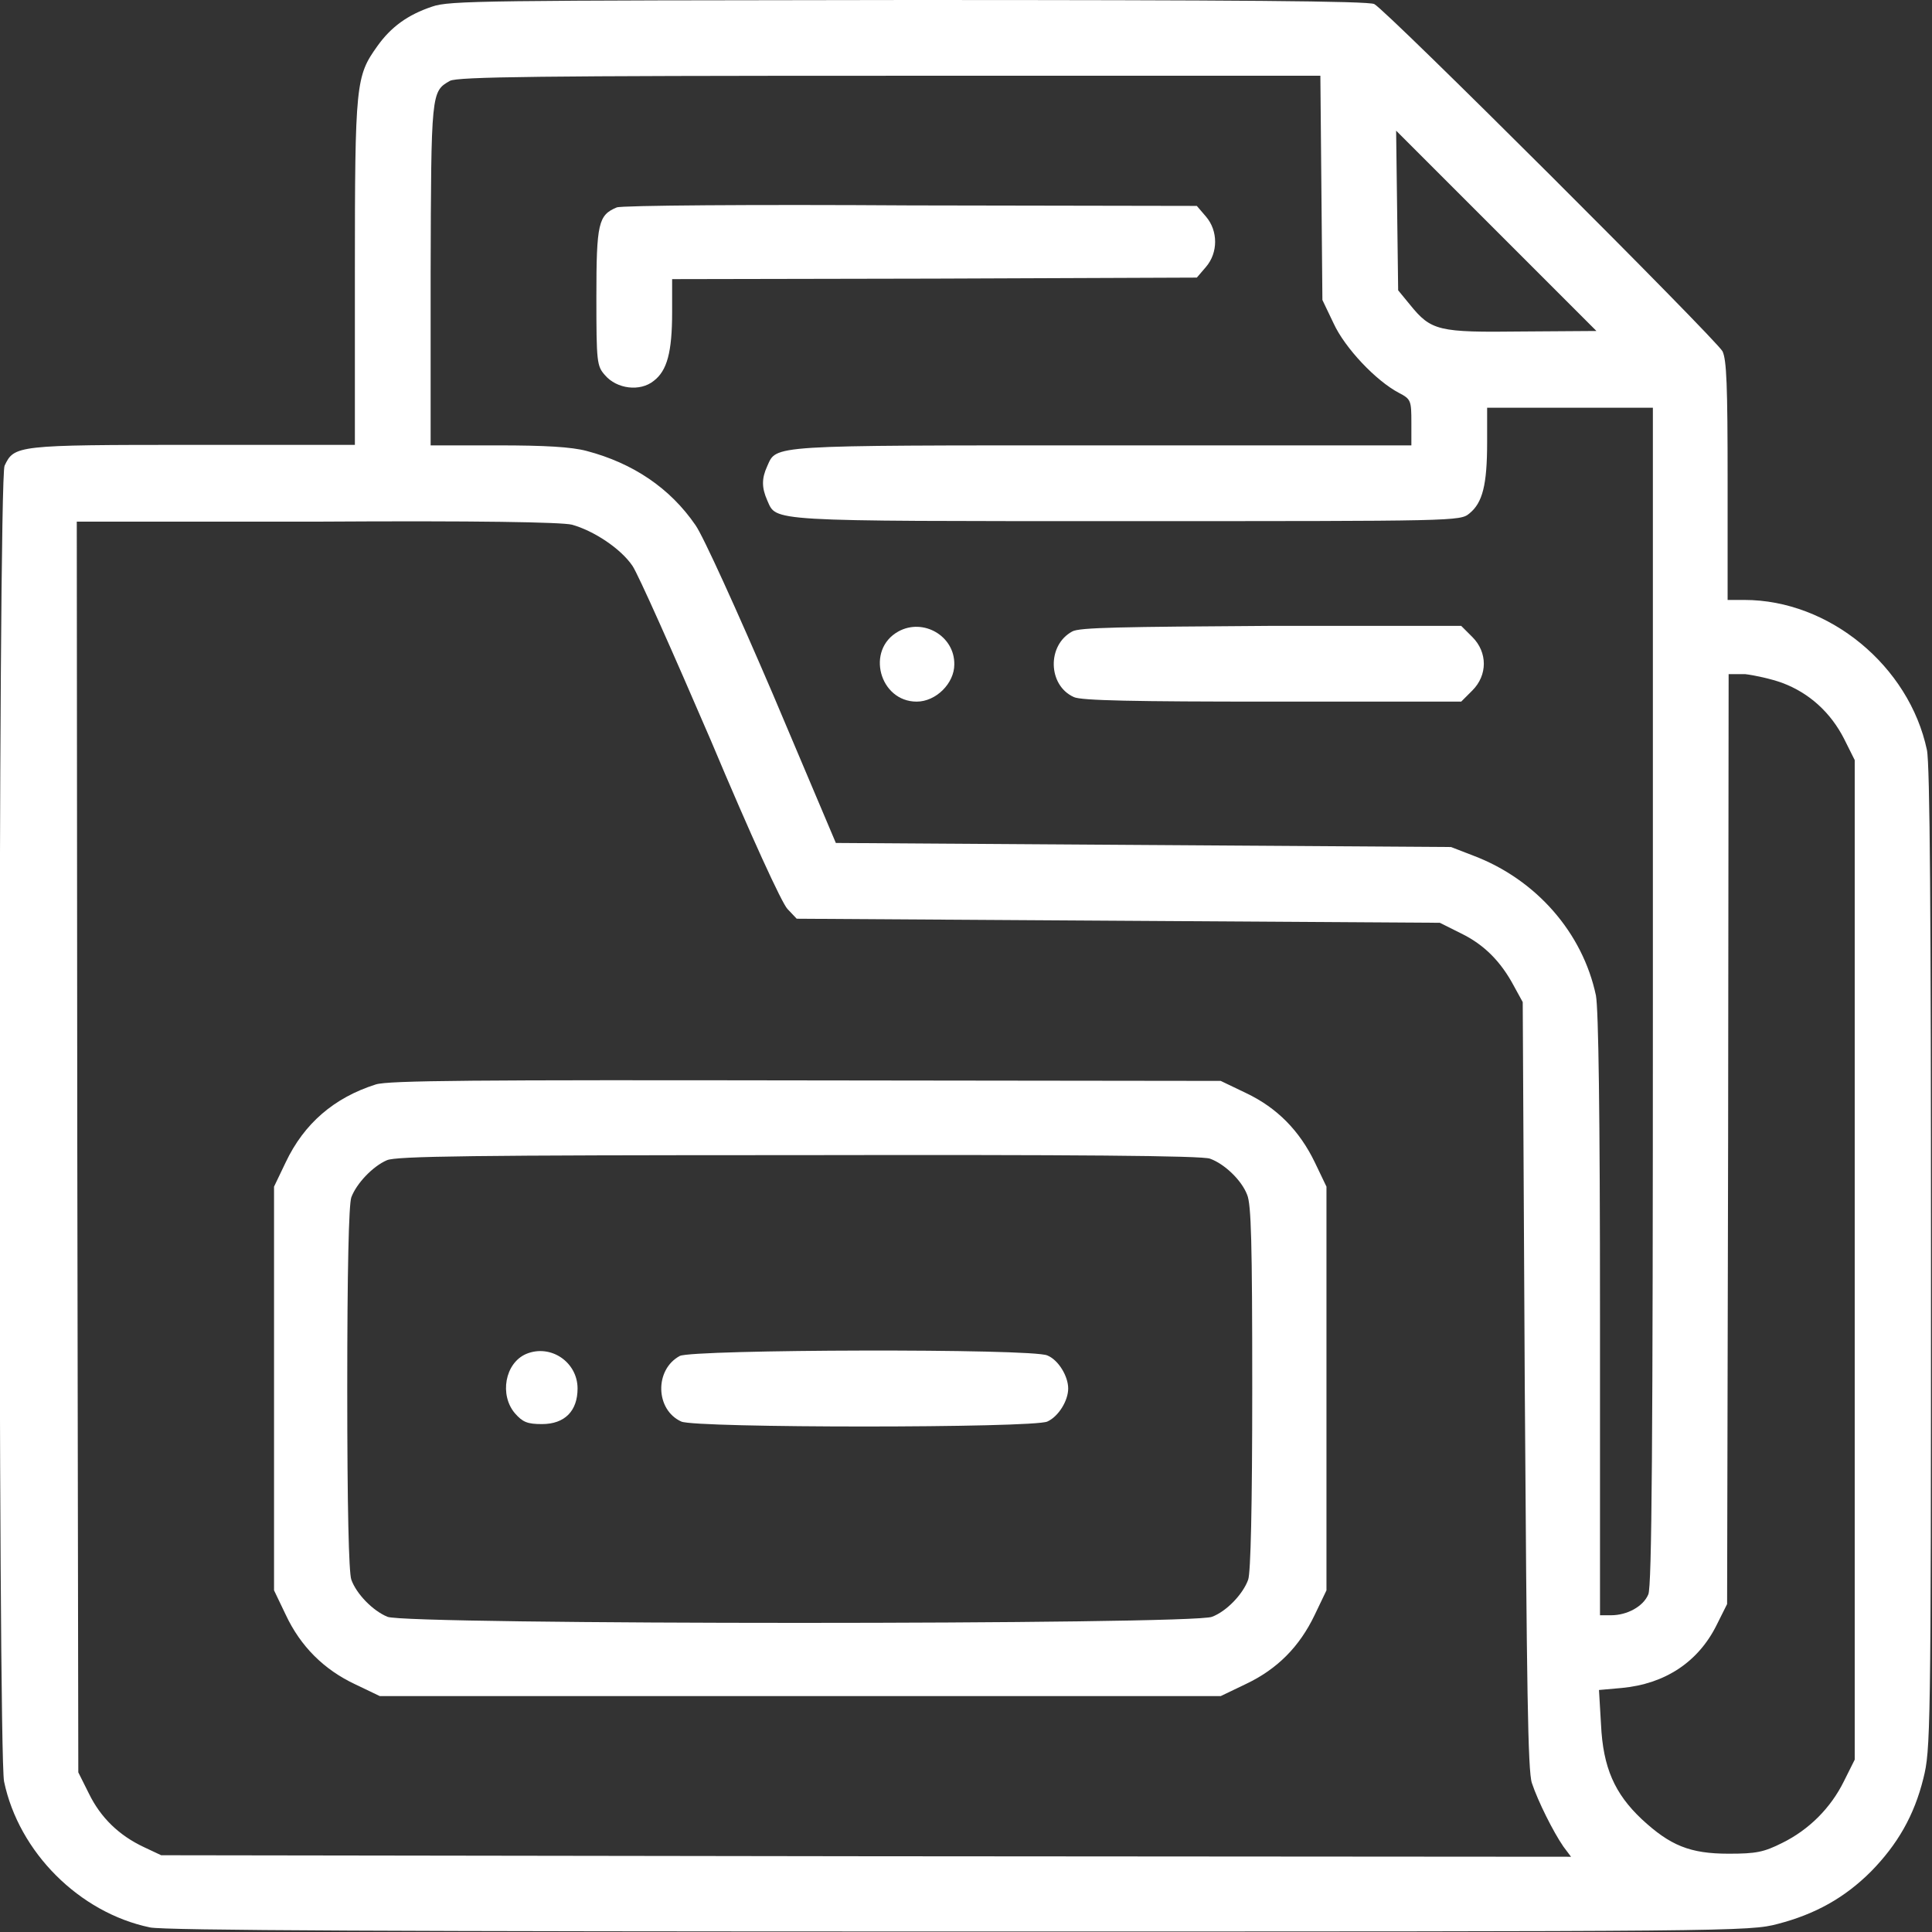 <?xml version="1.0" encoding="utf-8"?>
<!-- Generator: Adobe Illustrator 23.0.1, SVG Export Plug-In . SVG Version: 6.00 Build 0)  -->
<svg version="1.1" id="Layer_1" xmlns="http://www.w3.org/2000/svg" xmlns:xlink="http://www.w3.org/1999/xlink" x="0px" y="0px"
	 width="38px" height="38px" viewBox="0 0 38 38" style="enable-background:new 0 0 38 38;" xml:space="preserve">
<rect x="0" y="0" width="38" height="38" fill="#333333" stroke="none"/>
<style type="text/css">
	.st0{fill:#fff;}
</style>
<g transform="translate(0,512) scale(0.1,-0.1)">
	<path class="st0" d="M85,5118.7c-4.8-1.6-8.1-4-10.8-7.8c-4.2-5.9-4.4-7.2-4.4-44.4v-34H37.9c-34.7,0-35.1-0.1-37-4.1
		c-1.3-2.7-1.3-252.9-0.1-258.8c2.9-13.9,14.8-25.8,28.7-28.7c2.8-0.6,48.8-0.8,159.2-0.8c152.5,0,155.4,0,161,1.5
		c7.3,1.9,13.1,5.1,18.3,10.3c5.2,5.3,8.5,11,10.3,18.3c1.4,5.6,1.5,8.4,1.5,102c0,67.5-0.2,97.5-0.8,100.3
		c-3.5,16.5-19.2,29.5-35.9,29.5h-3.3v23.4c0,18.9-0.2,23.8-1,25.5c-1.3,2.4-66.2,67.2-68.5,68.3c-1.1,0.6-27.4,0.8-91.6,0.8
		C95.3,5119.9,88.4,5119.9,85,5118.7z M259.9,5083.1l0.2-22.1l2.2-4.6c2.2-4.8,8.3-11.3,12.9-13.7c2.3-1.2,2.4-1.5,2.4-5.8v-4.5
		h-60.8c-66.1,0-64,0.1-65.9-4.1c-1.1-2.4-1.1-4.2,0-6.7c1.9-4.2-0.7-4.1,70.6-4.1c65,0,65.7,0,67.5,1.5c2.6,2.1,3.5,5.6,3.5,14v6.8
		h16.3h16.3V4924c0-88.1-0.2-116.1-0.9-117.6c-1-2.4-4.2-4.1-7.3-4.1h-2.2v59c0,40.1-0.3,60.2-0.8,62.9
		c-2.6,12.3-11.7,22.8-24.1,27.5l-4.4,1.7l-60.5,0.4l-60.5,0.4l-12.4,29.3c-6.9,16.1-13.7,31.1-15.2,33.2
		c-5,7.3-12.3,12.2-21.4,14.6c-3,0.8-8.2,1.1-17.5,1.1H84.7v33.6c0.1,35.9,0.1,36,3.8,38.1c1.5,0.8,17.6,1,86.5,1h84.7L259.9,5083.1
		z M299.4,5054.8c-16.5-0.2-17.9,0.1-22.1,5.3l-2.3,2.8l-0.2,15.7l-0.2,15.7l19.7-19.7l19.7-19.7L299.4,5054.8z M112.5,5016.8
		c4.3-1.2,9.6-4.7,11.9-8.1c1.1-1.6,8-17.1,15.4-34.3c7.9-18.8,14-32.1,15.1-33.2l1.8-1.9l63.3-0.4l63.2-0.4l4.2-2.1
		c4.5-2.2,7.8-5.5,10.4-10.4l1.7-3.1l0.4-75.3c0.4-59.8,0.6-75.9,1.4-78.3c1.2-3.6,4.2-9.6,6.2-12.5l1.5-2l-138.7,0.1l-138.6,0.2
		l-3.4,1.6c-4.9,2.3-8.5,5.8-10.8,10.5l-2.1,4.2l-0.2,123l-0.1,123h47.3C93.9,5017.6,110.5,5017.3,112.5,5016.8z M350.5,4985.7
		c5.4-2,9.6-5.9,12.2-11l2.1-4.2v-98.3v-98.3l-2.1-4.2c-2.6-5.3-6.9-9.6-12.2-12.2c-3.6-1.8-5.1-2.1-10.5-2.1
		c-7.6,0-11.5,1.6-17.1,6.8c-5.3,5-7.6,10.1-8,18.6l-0.4,6.8l4.5,0.4c8.5,0.8,15,5.1,18.6,12.3l2.1,4.2l0.2,91.5l0.1,91.4h3.3
		C345,4987.2,348.3,4986.5,350.5,4985.7z"/>
	<path class="st0" d="M121.3,5079.2c-3.6-1.5-4-3.1-4-17.6c0-12.9,0.1-13.6,1.7-15.4c2.3-2.7,6.9-3.3,9.6-1.1
		c2.6,2,3.6,5.6,3.6,13.5v6.5l51.6,0.1l51.6,0.2l1.8,2.1c2.4,2.8,2.4,7.1,0,9.9l-1.8,2.1l-56.3,0.1
		C148.2,5079.8,122.1,5079.6,121.3,5079.2z"/>
	<path class="st0" d="M176.7,4995.8c-6.5-3.6-3.7-13.8,3.6-13.8c3.8,0,7.4,3.6,7.4,7.3C187.8,4994.9,181.6,4998.5,176.7,4995.8z"/>
	<path class="st0" d="M210.9,4995.8c-5-2.7-4.8-10.6,0.3-12.9c1.4-0.7,11.9-0.9,39-0.9h37.2l2.2,2.2c3,3,3,7.5,0,10.5l-2.2,2.2H250
		C220.5,4996.7,212.3,4996.6,210.9,4995.8z"/>
	<path class="st0" d="M73.9,4906.7c-8.2-2.6-14.1-7.7-17.7-15.3l-2.3-4.8v-39.7v-39.7l2.3-4.8c2.9-6.2,7.5-10.8,13.7-13.7l4.8-2.3
		h82.7h82.7l5,2.4c6.1,2.9,10.5,7.3,13.5,13.6l2.3,4.8v39.7v39.7l-2.3,4.8c-3,6.2-7.4,10.7-13.5,13.6l-5,2.4l-81.6,0.1
		C94,4907.6,76.3,4907.5,73.9,4906.7z M238,4892.1c2.8-1,6.2-4.2,7.3-7.1c0.8-1.9,1-9.4,1-38c0-23.4-0.3-36.3-0.8-37.7
		c-1-2.8-4.2-6.2-7.1-7.3c-3.6-1.6-158.7-1.6-162.2,0c-2.9,1.2-6.1,4.5-7.1,7.3c-0.5,1.4-0.8,14.3-0.8,37.6s0.3,36.2,0.8,37.6
		c1,2.7,4.2,6.1,7,7.3c1.8,0.8,16.8,1,81,1C211.1,4892.9,236.6,4892.7,238,4892.1z"/>
	<path class="st0" d="M103.5,4853.7c-4.2-1.8-5.3-8.1-2.2-11.7c1.5-1.7,2.4-2.1,5.3-2.1c4.5,0,7,2.6,7,7
		C113.6,4852.1,108.3,4855.7,103.5,4853.7z"/>
	<path class="st0" d="M133.7,4853.3c-5-2.7-4.8-10.6,0.3-12.9c2.7-1.3,69.2-1.3,72,0c2.2,1,4.1,4.1,4.1,6.5s-1.9,5.6-4.1,6.5
		C203.1,4854.8,136.2,4854.6,133.7,4853.3z"/>
</g>
</svg>
